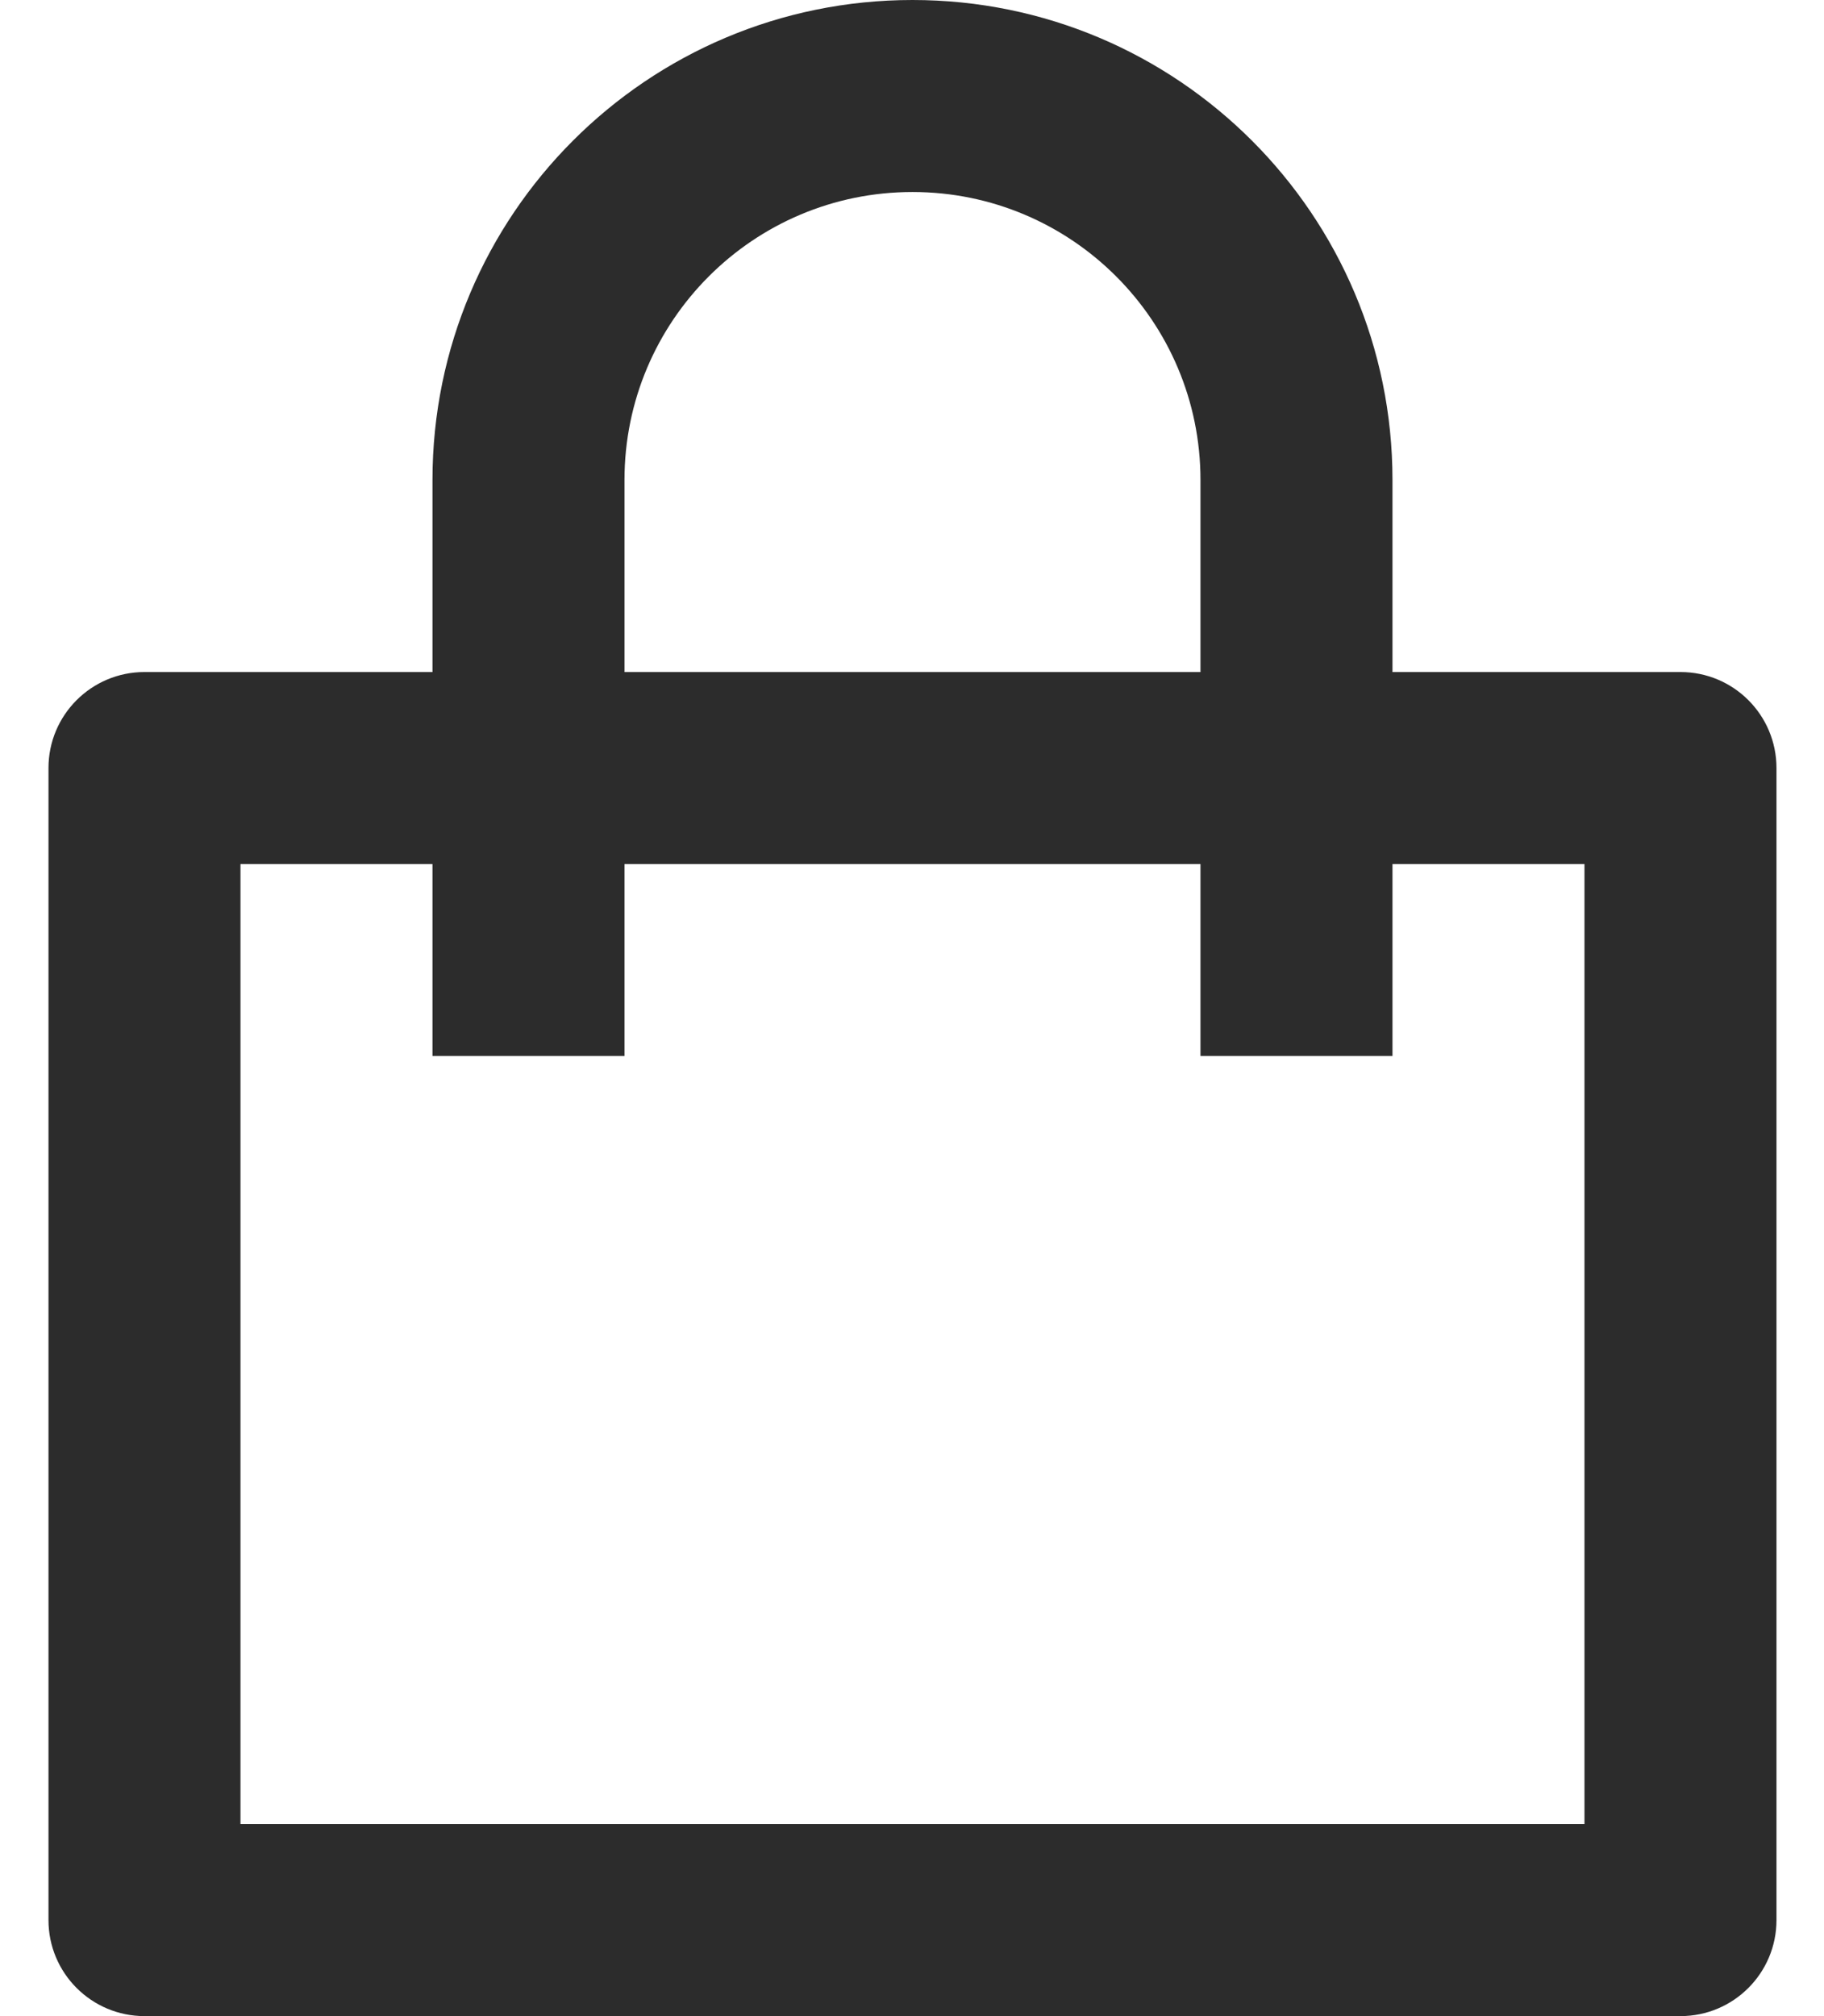 <svg width="19" height="21" viewBox="0 0 19 21" fill="none" xmlns="http://www.w3.org/2000/svg">
<path d="M4.505 7V5C4.505 2.238 6.743 -0 9.505 -0C12.266 -0 14.505 2.238 14.505 5V7H17.505C18.057 7 18.505 7.447 18.505 8V20C18.505 20.552 18.057 21 17.505 21H1.505C0.953 21 0.505 20.552 0.505 20V8C0.505 7.447 0.953 7 1.505 7H4.505ZM4.505 9H2.505V19H16.505V9H14.505V10.999H12.505V9H6.505V10.999H4.505V9ZM6.505 7H12.505V5C12.505 3.343 11.162 2 9.505 2C7.848 2 6.505 3.343 6.505 5V7Z" fill="#2C2C2C"/>
</svg>
